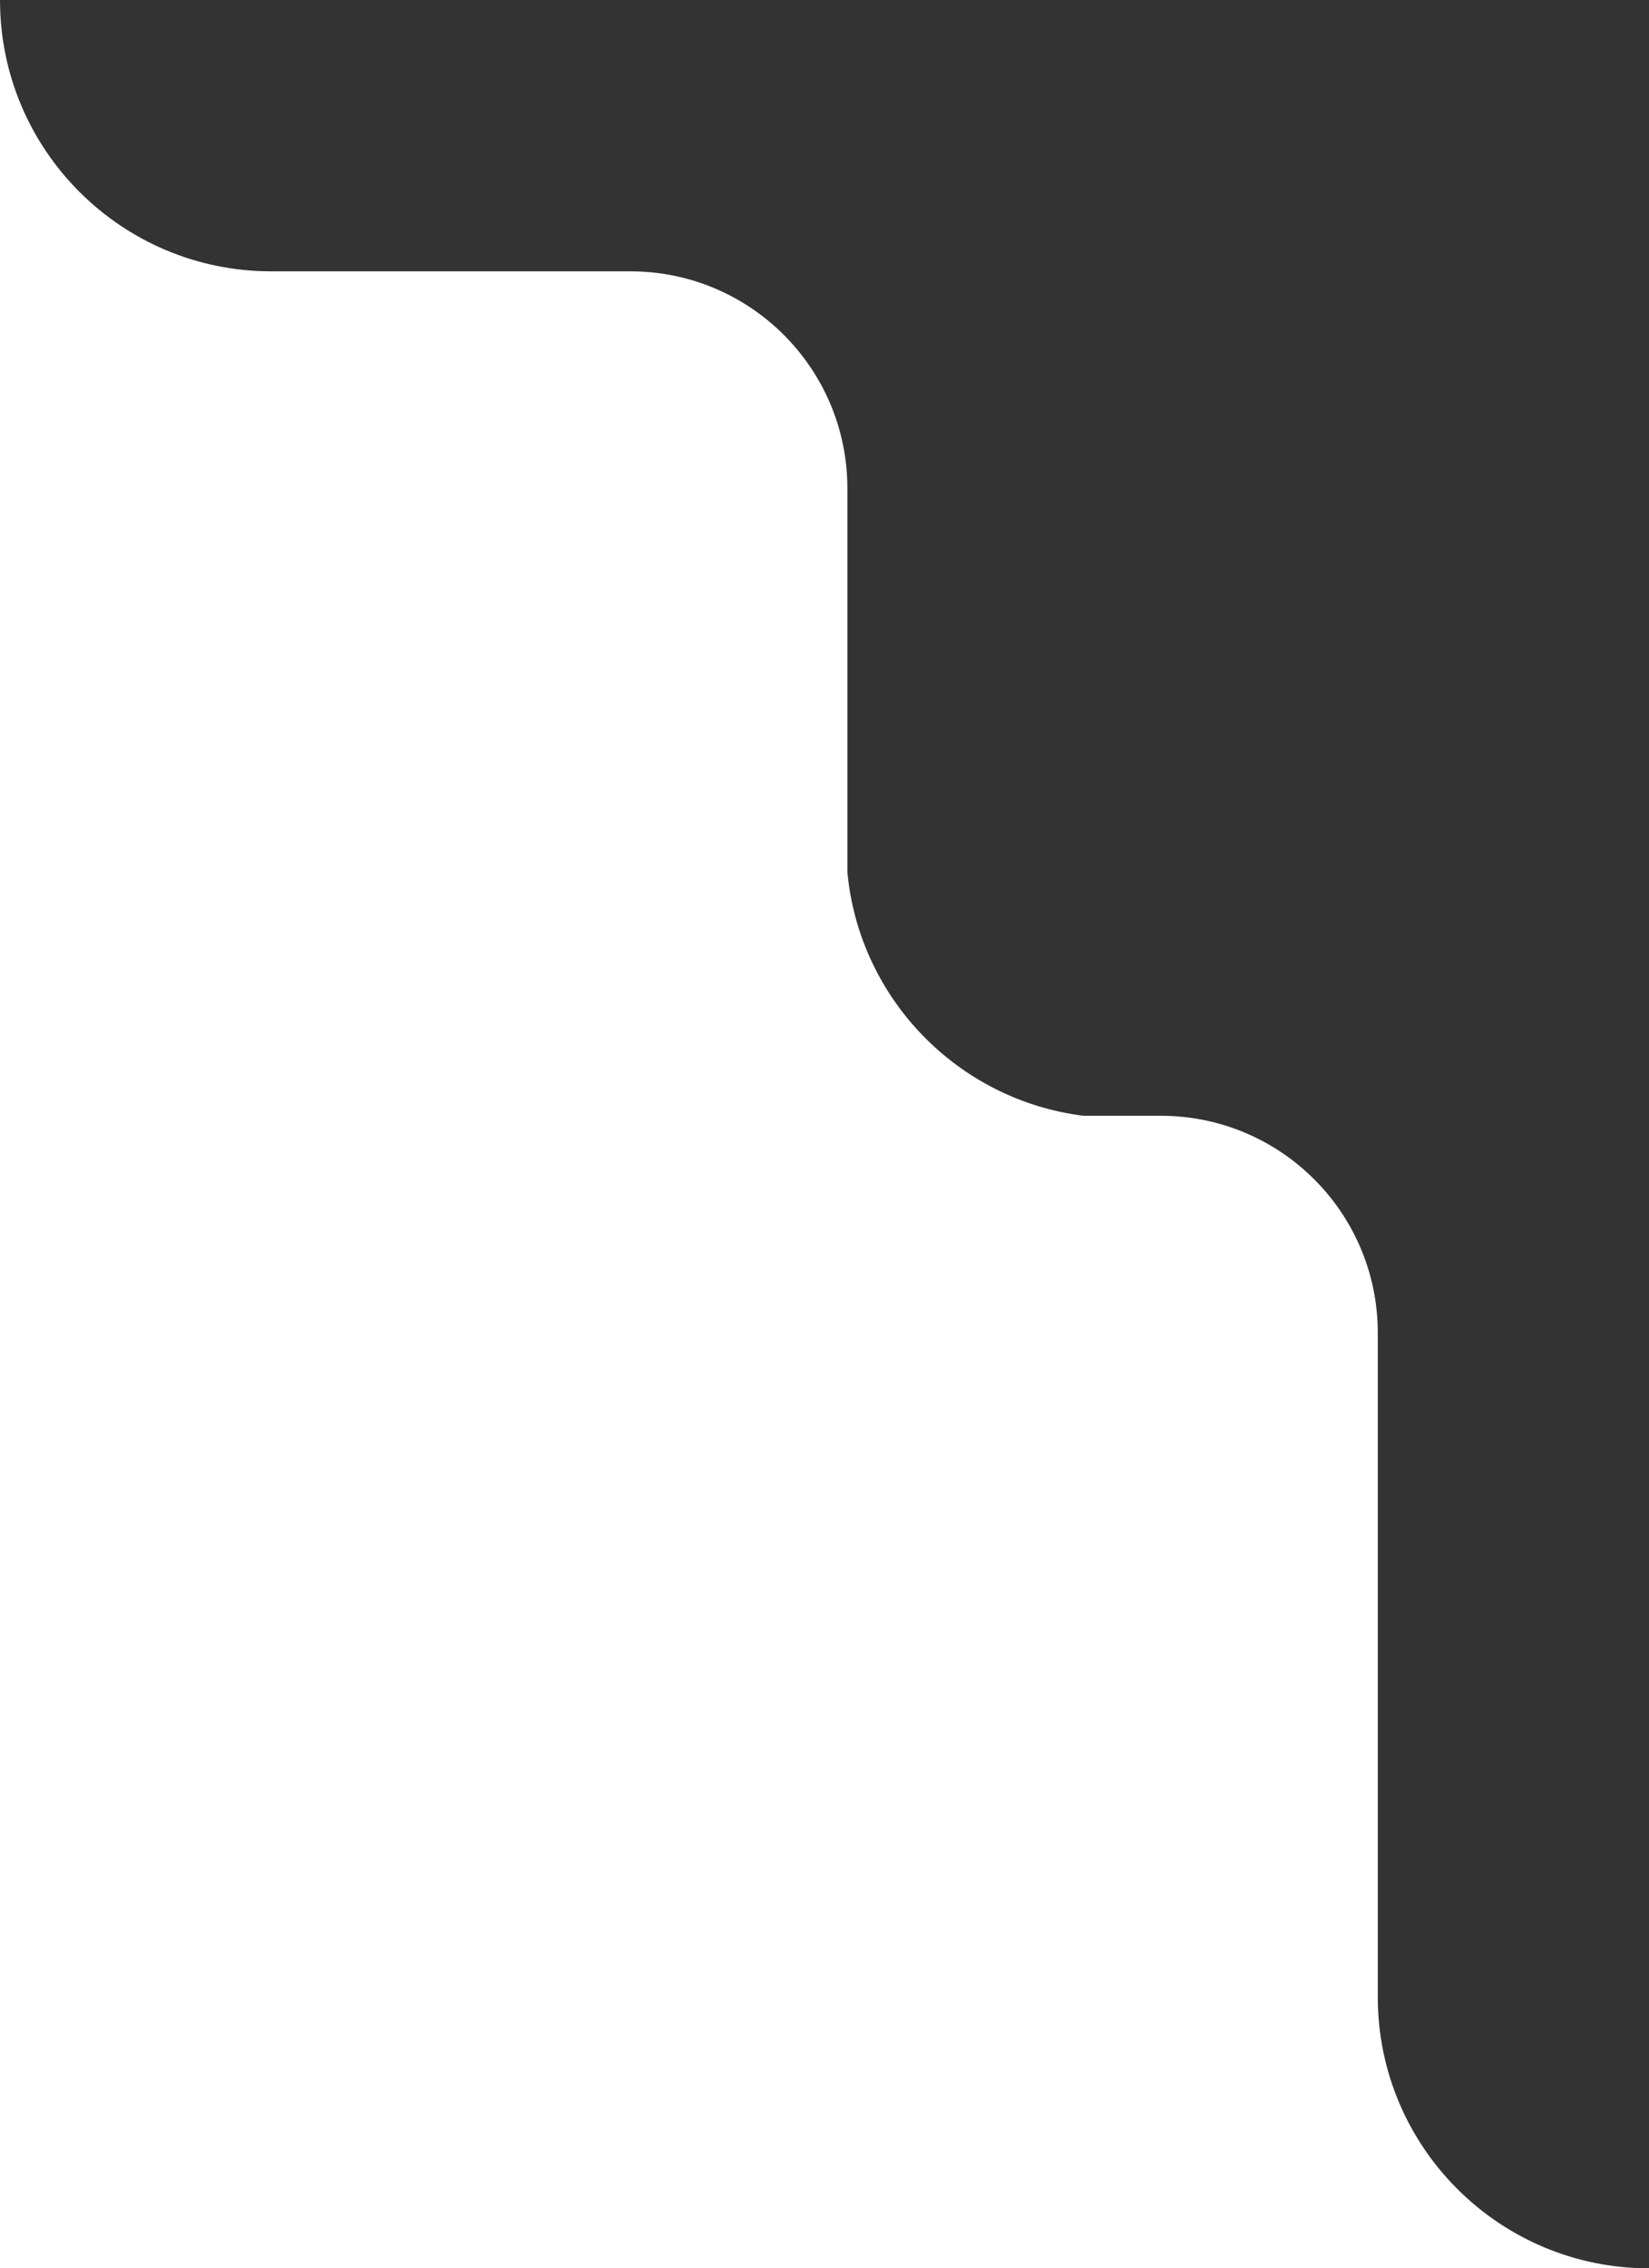 <svg width="152" height="209" viewBox="0 0 152 209" fill="none" xmlns="http://www.w3.org/2000/svg">
<rect x="0" y="0" width="152" height="209" fill="#333333" stroke="none"/>
<path fill-rule="evenodd" clip-rule="evenodd" d="M0 0V25V102.806V125.937V209H127L152 209C138.193 209 127 197.807 127 184V122.806C127 111.76 118.046 102.806 107 102.806H99.868C88.307 101.361 79.2 92.022 78.109 80.355V45C78.109 33.954 69.155 25 58.109 25H25C11.193 25 0 13.807 0 0Z" fill="white"/>
</svg>
